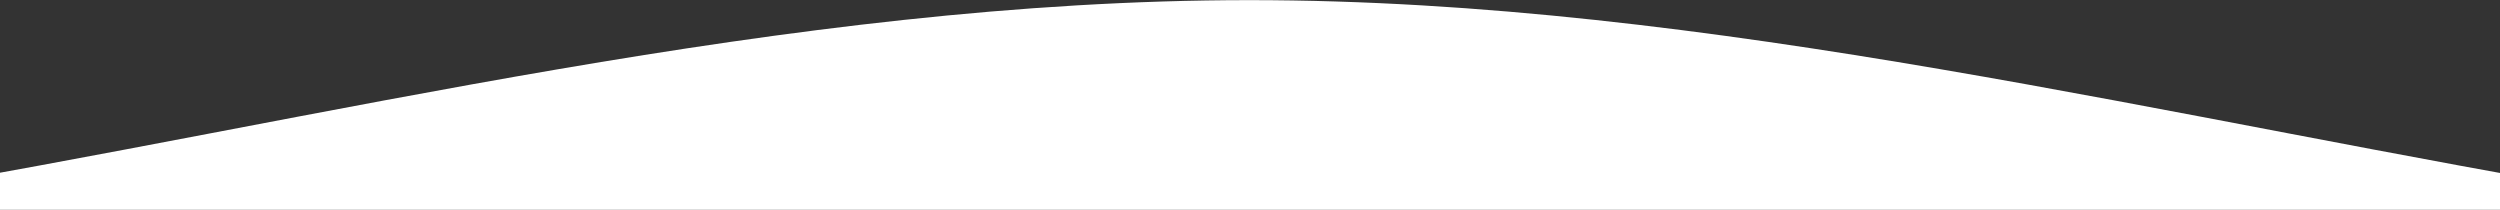     <svg
        width="1728"
        height="145"
        viewBox="0 0 1728 145"
        fill="none"
        xmlns="http://www.w3.org/2000/svg"
        
    ><rect x="0" y="0" width="1728" height="145" fill="#333333" stroke="none"/><g clip-path="url(#clip0_462_11691)"><path d="M-92.5 135.53C226.181 82.416 544.863.09 863.544.09c318.686 0 637.366 82.326 956.046 135.44v9.56H-92.5v-9.56Z" fill="#fff"/></g><defs><clipPath id="clip0_462_11691"><path fill="#fff" d="M-92.5.09h1913v145h-1913z"/></clipPath></defs></svg>
